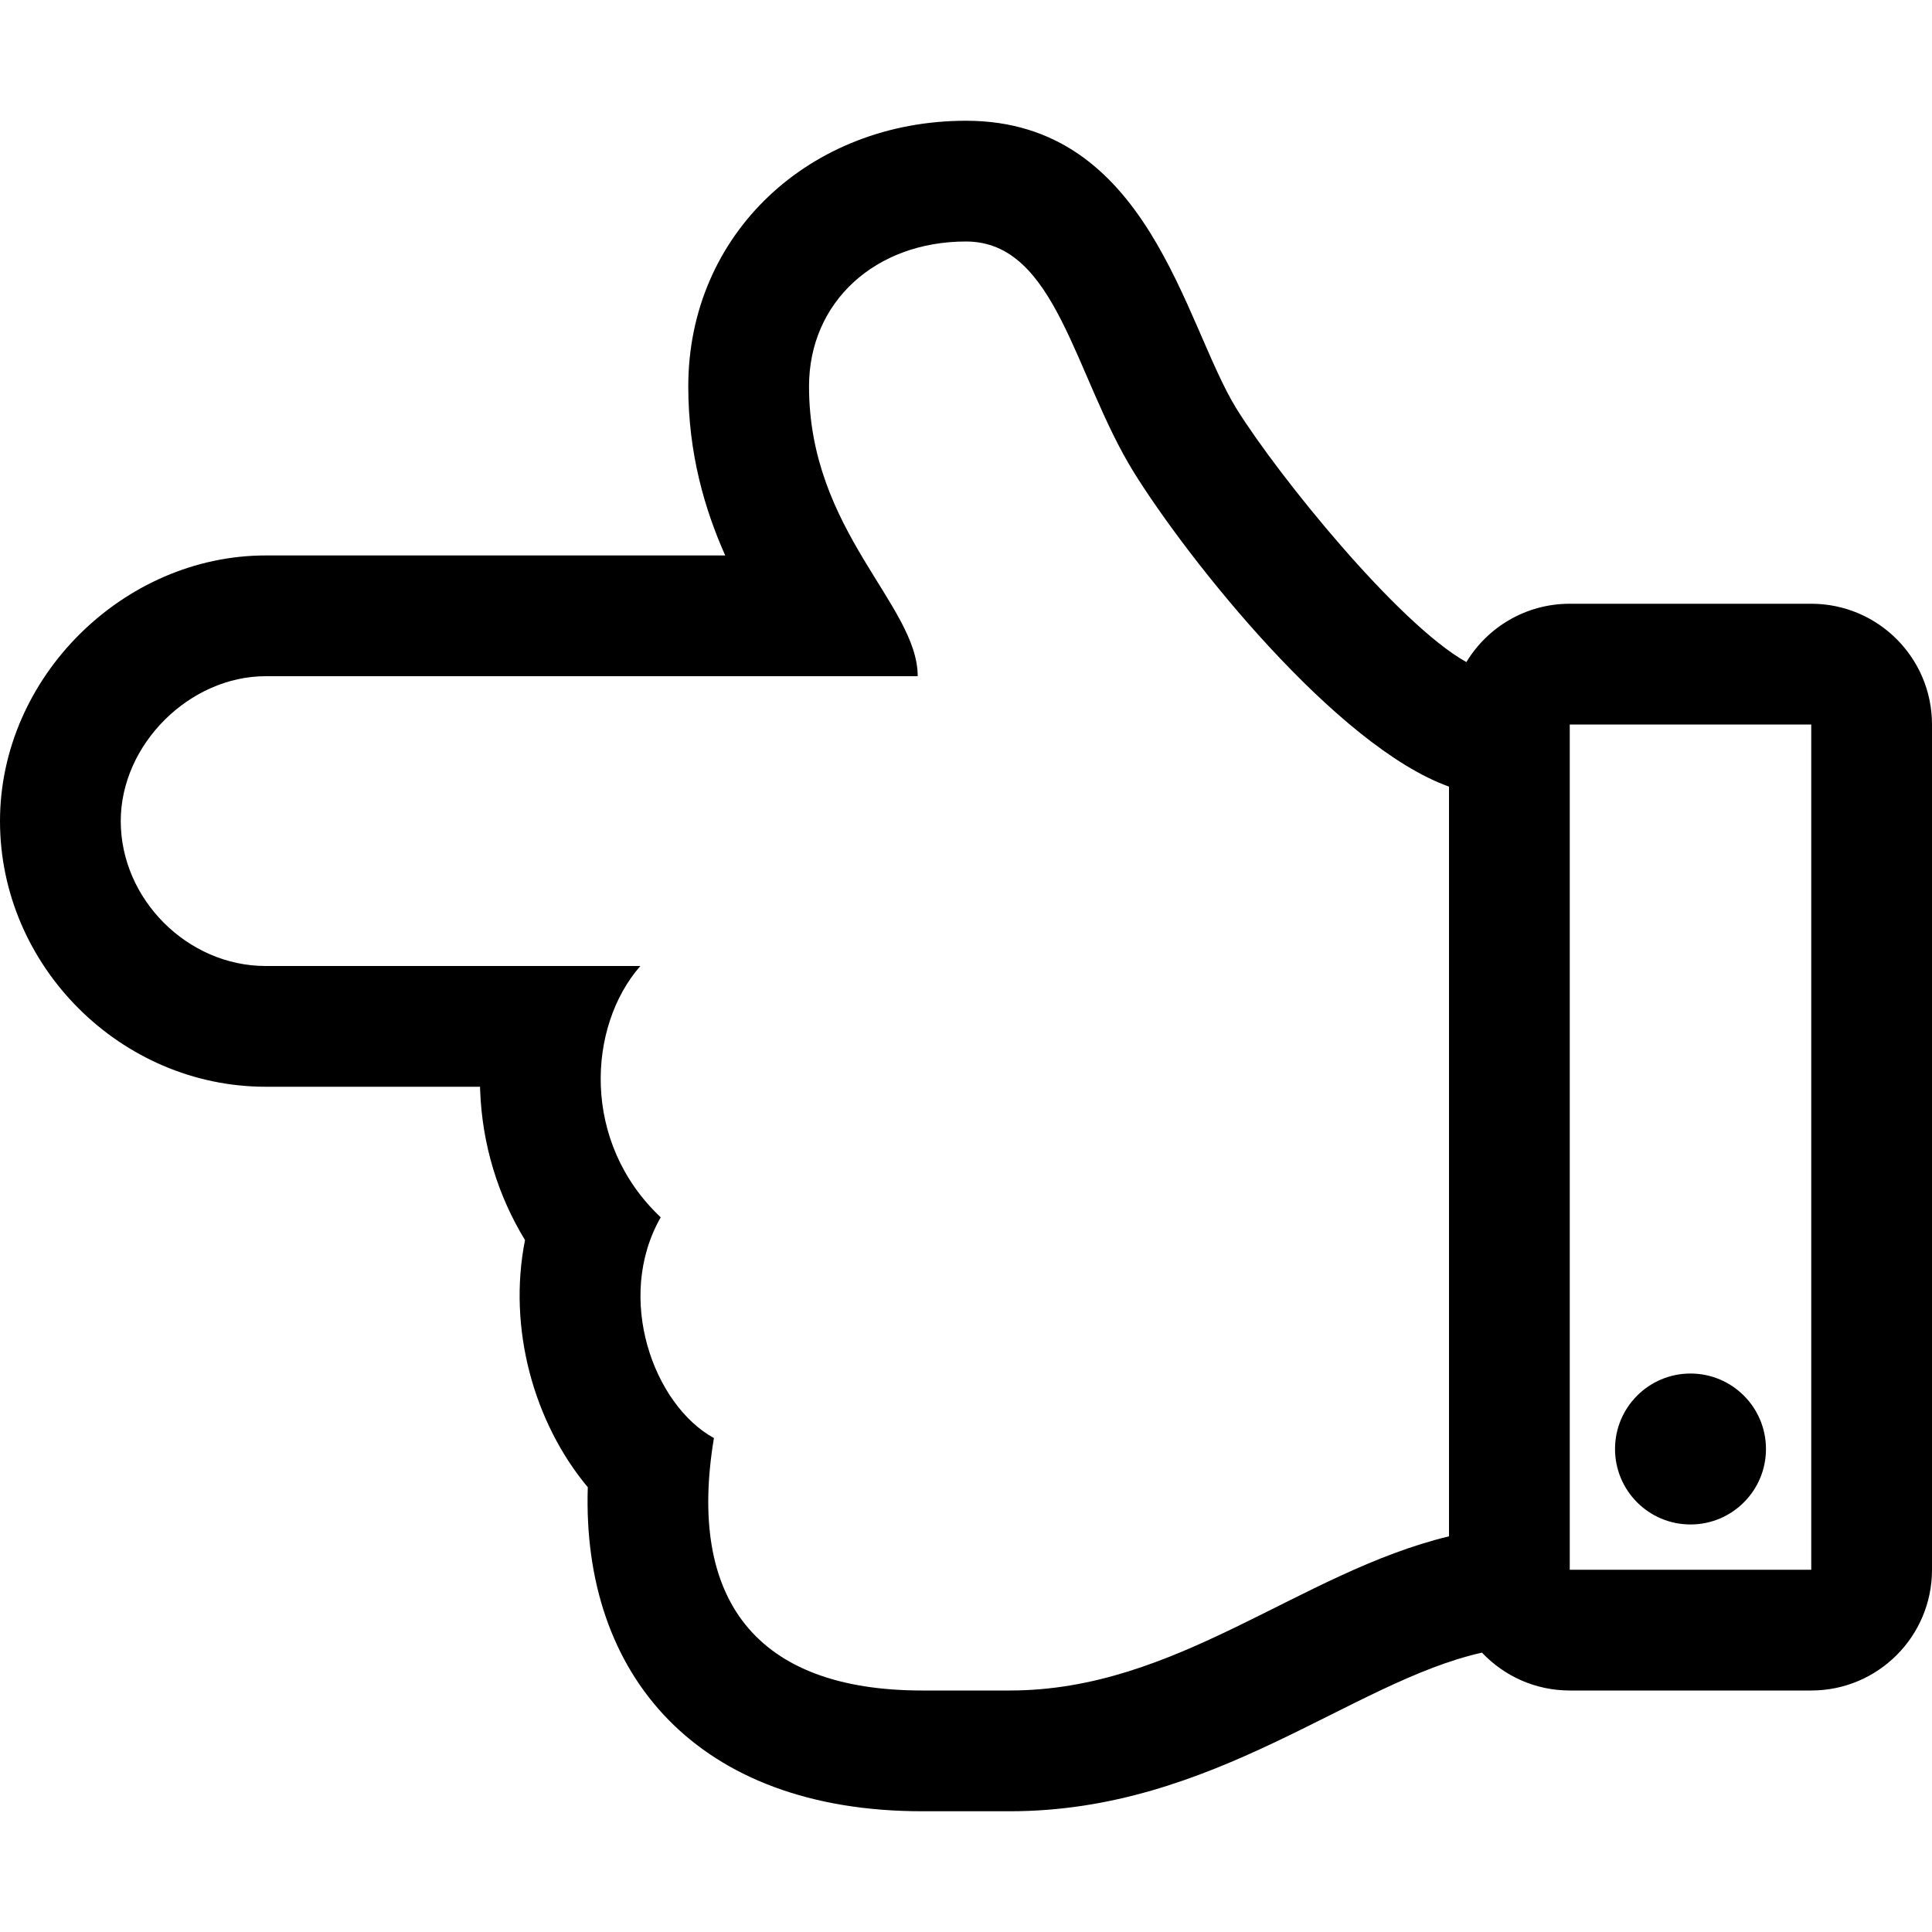 <svg xmlns="http://www.w3.org/2000/svg" viewBox="0 0 512 512">
<!--
Font Awesome Pro 5.15.0 by @fontawesome - https://fontawesome.com
License - https://fontawesome.com/license (Commercial License)
-->
<path d="M0 217.6C0 256.084 32.063 288 70.4 288h56.817c.009.351.02.703.033 1.054.536 14.187 4.655 27.727 11.885 39.582-4.644 23.339 2.335 48.386 16.635 65.494-1.625 49.786 29.026 85.87 88.631 85.87h23.236c54.11 0 90.452-34.281 125.102-42.038C398.572 444.139 406.833 448 416 448h64c17.673 0 32-14.327 32-32V192c0-17.673-14.327-32-32-32h-64c-11.62 0-21.792 6.194-27.397 15.459-18.051-10.075-49.858-49.384-60.919-67.144C313.8 85.853 304.546 32 256 32c-41.313 0-73.6 29.922-73.6 70.4 0 17.79 4.354 32.611 9.791 44.8H70.4C32.77 147.2 0 179.439 0 217.6zM480 416h-64V192h64v224zM32 217.6c0-20.4 18.3-38.4 38.4-38.4h172.8c0-18.9-28.8-38.4-28.8-76.8C214.4 80 232 64 256 64s28.704 35.686 44.5 61.2c14.595 23.443 53.665 72.556 83.5 83.262v198.677C344.32 416.733 311.974 448 267.636 448H244.4c-44.208 0-62.317-24.215-55.201-66.9-15.94-8.728-26.347-37.068-14.1-58.5-21.125-19.882-19.404-50.597-5.4-66.6H70.4C49.7 256 32 238.3 32 217.6zM448 364c11.046 0 20 8.954 20 20s-8.954 20-20 20-20-8.954-20-20 8.954-20 20-20z"/></svg>